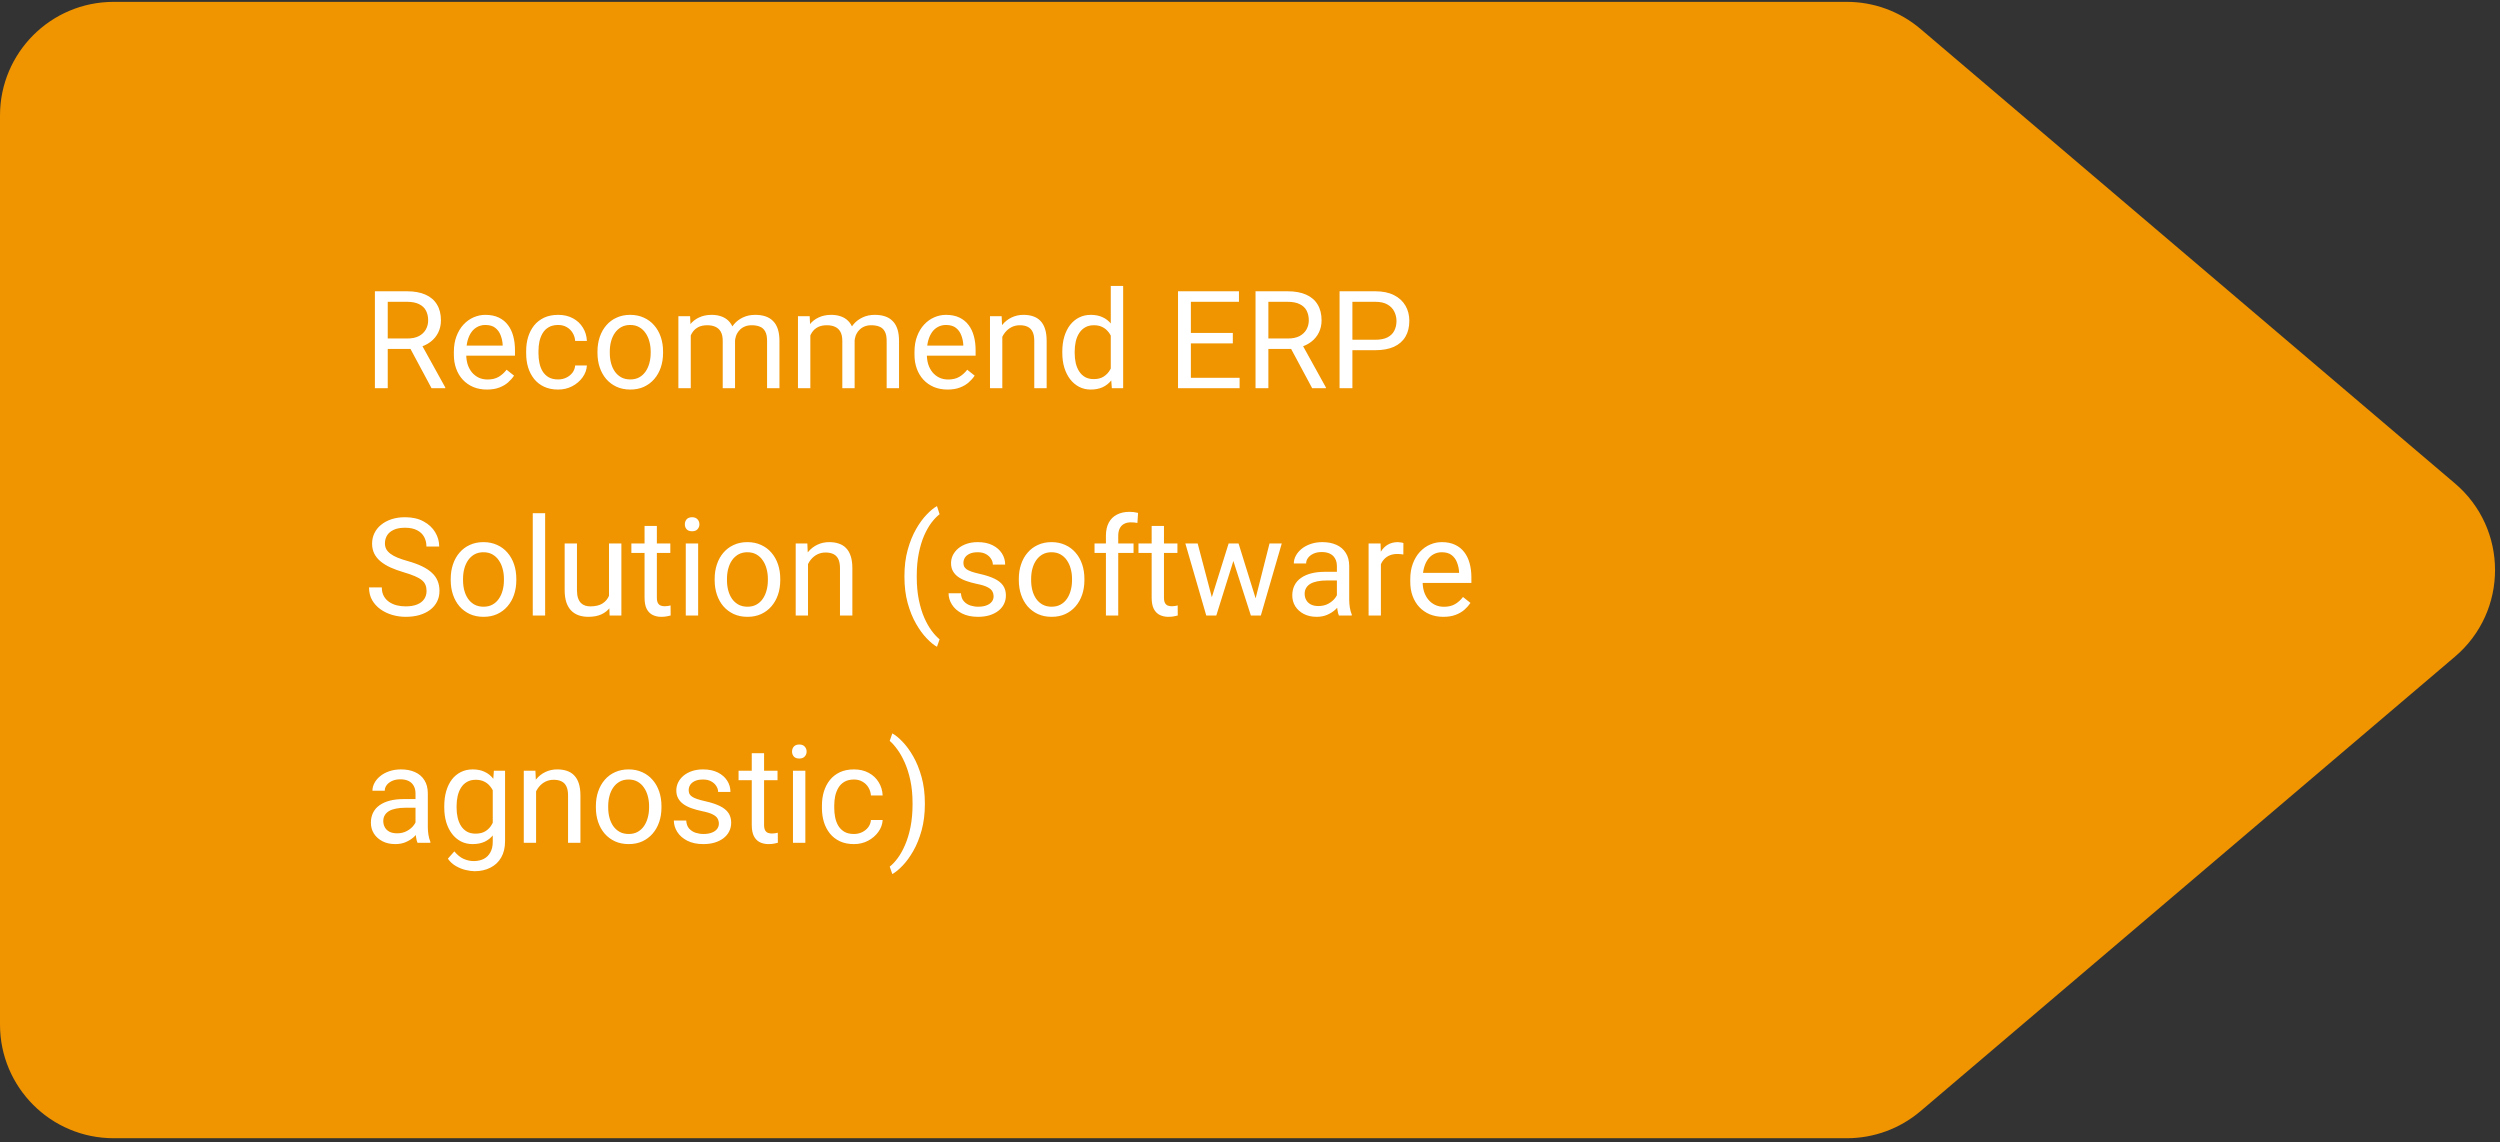 <svg width="440" height="201" viewBox="0 0 440 201" fill="none" xmlns="http://www.w3.org/2000/svg">
<rect x="0" y="0" width="440" height="201" fill="#333333" stroke="none"/>
<path d="M0 20.328C0 9.282 8.954 0.328 20 0.328H325.056C329.803 0.328 334.396 2.016 338.012 5.092L432.084 85.092C441.476 93.078 441.476 107.577 432.084 115.563L338.012 195.563C334.396 198.639 329.803 200.328 325.056 200.328H20C8.954 200.328 0 191.373 0 180.328V20.328Z" fill="#F09400"/>
<path d="M65.981 51.265H71.629C72.91 51.265 73.992 51.46 74.875 51.851C75.766 52.242 76.441 52.82 76.902 53.585C77.371 54.343 77.606 55.277 77.606 56.386C77.606 57.167 77.445 57.882 77.125 58.531C76.812 59.171 76.359 59.718 75.766 60.171C75.18 60.617 74.477 60.949 73.656 61.167L73.023 61.414H67.715L67.691 59.574H71.699C72.512 59.574 73.188 59.433 73.727 59.152C74.266 58.863 74.672 58.476 74.945 57.992C75.219 57.507 75.356 56.972 75.356 56.386C75.356 55.73 75.227 55.156 74.969 54.664C74.711 54.171 74.305 53.792 73.75 53.527C73.203 53.253 72.496 53.117 71.629 53.117H68.242V68.328H65.981V51.265ZM75.953 68.328L71.805 60.593L74.16 60.581L78.367 68.187V68.328H75.953ZM85.703 68.562C84.82 68.562 84.019 68.414 83.301 68.117C82.59 67.812 81.977 67.386 81.461 66.839C80.953 66.293 80.562 65.644 80.289 64.894C80.016 64.144 79.879 63.324 79.879 62.433V61.941C79.879 60.91 80.031 59.992 80.336 59.187C80.641 58.374 81.055 57.687 81.578 57.124C82.102 56.562 82.695 56.136 83.359 55.847C84.023 55.558 84.711 55.414 85.422 55.414C86.328 55.414 87.109 55.57 87.766 55.882C88.43 56.195 88.973 56.632 89.394 57.195C89.816 57.749 90.129 58.406 90.332 59.164C90.535 59.914 90.637 60.734 90.637 61.624V62.597H81.168V60.828H88.469V60.664C88.438 60.101 88.32 59.554 88.117 59.023C87.922 58.492 87.609 58.054 87.18 57.71C86.75 57.367 86.164 57.195 85.422 57.195C84.93 57.195 84.477 57.3 84.062 57.511C83.648 57.714 83.293 58.019 82.996 58.425C82.699 58.831 82.469 59.328 82.305 59.914C82.141 60.499 82.059 61.175 82.059 61.941V62.433C82.059 63.035 82.141 63.601 82.305 64.132C82.477 64.656 82.723 65.117 83.043 65.515C83.371 65.914 83.766 66.226 84.227 66.453C84.695 66.679 85.227 66.793 85.82 66.793C86.586 66.793 87.234 66.636 87.766 66.324C88.297 66.011 88.762 65.593 89.16 65.07L90.473 66.113C90.199 66.527 89.852 66.921 89.43 67.296C89.008 67.671 88.488 67.976 87.871 68.21C87.262 68.445 86.539 68.562 85.703 68.562ZM98.242 66.781C98.758 66.781 99.234 66.675 99.672 66.464C100.109 66.253 100.469 65.964 100.75 65.597C101.031 65.222 101.191 64.796 101.23 64.32H103.293C103.254 65.07 103 65.769 102.531 66.418C102.07 67.058 101.465 67.578 100.715 67.976C99.965 68.367 99.141 68.562 98.242 68.562C97.289 68.562 96.457 68.394 95.746 68.058C95.043 67.722 94.457 67.261 93.988 66.675C93.527 66.089 93.18 65.418 92.945 64.66C92.719 63.894 92.606 63.085 92.606 62.234V61.742C92.606 60.89 92.719 60.085 92.945 59.328C93.18 58.562 93.527 57.886 93.988 57.3C94.457 56.714 95.043 56.253 95.746 55.917C96.457 55.581 97.289 55.414 98.242 55.414C99.234 55.414 100.102 55.617 100.844 56.023C101.586 56.421 102.168 56.968 102.59 57.664C103.02 58.351 103.254 59.132 103.293 60.007H101.23C101.191 59.484 101.043 59.011 100.785 58.589C100.535 58.167 100.191 57.831 99.754 57.581C99.324 57.324 98.82 57.195 98.242 57.195C97.578 57.195 97.019 57.328 96.566 57.593C96.121 57.851 95.766 58.203 95.5 58.648C95.242 59.085 95.055 59.574 94.938 60.113C94.828 60.644 94.773 61.187 94.773 61.742V62.234C94.773 62.789 94.828 63.335 94.938 63.874C95.047 64.414 95.231 64.902 95.488 65.339C95.754 65.777 96.109 66.128 96.555 66.394C97.008 66.652 97.57 66.781 98.242 66.781ZM105.156 62.128V61.859C105.156 60.945 105.289 60.097 105.555 59.316C105.82 58.527 106.203 57.843 106.703 57.265C107.203 56.679 107.809 56.226 108.52 55.906C109.23 55.578 110.027 55.414 110.91 55.414C111.801 55.414 112.602 55.578 113.312 55.906C114.031 56.226 114.641 56.679 115.141 57.265C115.648 57.843 116.035 58.527 116.301 59.316C116.566 60.097 116.699 60.945 116.699 61.859V62.128C116.699 63.042 116.566 63.89 116.301 64.671C116.035 65.453 115.648 66.136 115.141 66.722C114.641 67.3 114.035 67.753 113.324 68.082C112.621 68.402 111.824 68.562 110.934 68.562C110.043 68.562 109.242 68.402 108.531 68.082C107.82 67.753 107.211 67.3 106.703 66.722C106.203 66.136 105.82 65.453 105.555 64.671C105.289 63.89 105.156 63.042 105.156 62.128ZM107.324 61.859V62.128C107.324 62.761 107.398 63.359 107.547 63.921C107.695 64.476 107.918 64.968 108.215 65.398C108.52 65.828 108.898 66.168 109.352 66.418C109.805 66.66 110.332 66.781 110.934 66.781C111.527 66.781 112.047 66.66 112.492 66.418C112.945 66.168 113.32 65.828 113.617 65.398C113.914 64.968 114.137 64.476 114.285 63.921C114.441 63.359 114.52 62.761 114.52 62.128V61.859C114.52 61.234 114.441 60.644 114.285 60.089C114.137 59.527 113.91 59.031 113.605 58.601C113.309 58.164 112.934 57.82 112.48 57.57C112.035 57.32 111.512 57.195 110.91 57.195C110.316 57.195 109.793 57.32 109.34 57.57C108.895 57.82 108.52 58.164 108.215 58.601C107.918 59.031 107.695 59.527 107.547 60.089C107.398 60.644 107.324 61.234 107.324 61.859ZM121.574 58.167V68.328H119.395V55.648H121.457L121.574 58.167ZM121.129 61.507L120.121 61.472C120.129 60.605 120.242 59.804 120.461 59.07C120.68 58.328 121.004 57.683 121.434 57.136C121.863 56.589 122.398 56.167 123.039 55.871C123.68 55.566 124.422 55.414 125.266 55.414C125.859 55.414 126.406 55.499 126.906 55.671C127.406 55.835 127.84 56.097 128.207 56.456C128.574 56.816 128.859 57.277 129.062 57.839C129.266 58.402 129.367 59.081 129.367 59.878V68.328H127.199V59.984C127.199 59.32 127.086 58.789 126.859 58.39C126.641 57.992 126.328 57.703 125.922 57.523C125.516 57.335 125.039 57.242 124.492 57.242C123.852 57.242 123.316 57.355 122.887 57.581C122.457 57.808 122.113 58.121 121.855 58.519C121.598 58.917 121.41 59.374 121.293 59.89C121.184 60.398 121.129 60.937 121.129 61.507ZM129.344 60.312L127.891 60.757C127.898 60.062 128.012 59.394 128.23 58.753C128.457 58.113 128.781 57.542 129.203 57.042C129.633 56.542 130.16 56.148 130.785 55.859C131.41 55.562 132.125 55.414 132.93 55.414C133.609 55.414 134.211 55.503 134.734 55.683C135.266 55.863 135.711 56.14 136.07 56.515C136.438 56.882 136.715 57.355 136.902 57.933C137.09 58.511 137.184 59.199 137.184 59.996V68.328H135.004V59.972C135.004 59.261 134.891 58.71 134.664 58.32C134.445 57.921 134.133 57.644 133.727 57.488C133.328 57.324 132.852 57.242 132.297 57.242C131.82 57.242 131.398 57.324 131.031 57.488C130.664 57.652 130.355 57.878 130.105 58.167C129.855 58.449 129.664 58.773 129.531 59.14C129.406 59.507 129.344 59.898 129.344 60.312ZM142.621 58.167V68.328H140.441V55.648H142.504L142.621 58.167ZM142.176 61.507L141.168 61.472C141.176 60.605 141.289 59.804 141.508 59.07C141.727 58.328 142.051 57.683 142.48 57.136C142.91 56.589 143.445 56.167 144.086 55.871C144.727 55.566 145.469 55.414 146.312 55.414C146.906 55.414 147.453 55.499 147.953 55.671C148.453 55.835 148.887 56.097 149.254 56.456C149.621 56.816 149.906 57.277 150.109 57.839C150.312 58.402 150.414 59.081 150.414 59.878V68.328H148.246V59.984C148.246 59.32 148.133 58.789 147.906 58.39C147.688 57.992 147.375 57.703 146.969 57.523C146.562 57.335 146.086 57.242 145.539 57.242C144.898 57.242 144.363 57.355 143.934 57.581C143.504 57.808 143.16 58.121 142.902 58.519C142.645 58.917 142.457 59.374 142.34 59.89C142.23 60.398 142.176 60.937 142.176 61.507ZM150.391 60.312L148.938 60.757C148.945 60.062 149.059 59.394 149.277 58.753C149.504 58.113 149.828 57.542 150.25 57.042C150.68 56.542 151.207 56.148 151.832 55.859C152.457 55.562 153.172 55.414 153.977 55.414C154.656 55.414 155.258 55.503 155.781 55.683C156.312 55.863 156.758 56.14 157.117 56.515C157.484 56.882 157.762 57.355 157.949 57.933C158.137 58.511 158.23 59.199 158.23 59.996V68.328H156.051V59.972C156.051 59.261 155.938 58.71 155.711 58.32C155.492 57.921 155.18 57.644 154.773 57.488C154.375 57.324 153.898 57.242 153.344 57.242C152.867 57.242 152.445 57.324 152.078 57.488C151.711 57.652 151.402 57.878 151.152 58.167C150.902 58.449 150.711 58.773 150.578 59.14C150.453 59.507 150.391 59.898 150.391 60.312ZM166.773 68.562C165.891 68.562 165.09 68.414 164.371 68.117C163.66 67.812 163.047 67.386 162.531 66.839C162.023 66.293 161.633 65.644 161.359 64.894C161.086 64.144 160.949 63.324 160.949 62.433V61.941C160.949 60.91 161.102 59.992 161.406 59.187C161.711 58.374 162.125 57.687 162.648 57.124C163.172 56.562 163.766 56.136 164.43 55.847C165.094 55.558 165.781 55.414 166.492 55.414C167.398 55.414 168.18 55.57 168.836 55.882C169.5 56.195 170.043 56.632 170.465 57.195C170.887 57.749 171.199 58.406 171.402 59.164C171.605 59.914 171.707 60.734 171.707 61.624V62.597H162.238V60.828H169.539V60.664C169.508 60.101 169.391 59.554 169.188 59.023C168.992 58.492 168.68 58.054 168.25 57.71C167.82 57.367 167.234 57.195 166.492 57.195C166 57.195 165.547 57.3 165.133 57.511C164.719 57.714 164.363 58.019 164.066 58.425C163.77 58.831 163.539 59.328 163.375 59.914C163.211 60.499 163.129 61.175 163.129 61.941V62.433C163.129 63.035 163.211 63.601 163.375 64.132C163.547 64.656 163.793 65.117 164.113 65.515C164.441 65.914 164.836 66.226 165.297 66.453C165.766 66.679 166.297 66.793 166.891 66.793C167.656 66.793 168.305 66.636 168.836 66.324C169.367 66.011 169.832 65.593 170.23 65.07L171.543 66.113C171.27 66.527 170.922 66.921 170.5 67.296C170.078 67.671 169.559 67.976 168.941 68.21C168.332 68.445 167.609 68.562 166.773 68.562ZM176.406 58.355V68.328H174.238V55.648H176.289L176.406 58.355ZM175.891 61.507L174.988 61.472C174.996 60.605 175.125 59.804 175.375 59.07C175.625 58.328 175.977 57.683 176.43 57.136C176.883 56.589 177.422 56.167 178.047 55.871C178.68 55.566 179.379 55.414 180.145 55.414C180.77 55.414 181.332 55.499 181.832 55.671C182.332 55.835 182.758 56.101 183.109 56.468C183.469 56.835 183.742 57.312 183.93 57.898C184.117 58.476 184.211 59.183 184.211 60.019V68.328H182.031V59.996C182.031 59.331 181.934 58.8 181.738 58.402C181.543 57.996 181.258 57.703 180.883 57.523C180.508 57.335 180.047 57.242 179.5 57.242C178.961 57.242 178.469 57.355 178.023 57.581C177.586 57.808 177.207 58.121 176.887 58.519C176.574 58.917 176.328 59.374 176.148 59.89C175.977 60.398 175.891 60.937 175.891 61.507ZM195.496 65.867V50.328H197.676V68.328H195.684L195.496 65.867ZM186.965 62.128V61.882C186.965 60.914 187.082 60.035 187.316 59.246C187.559 58.449 187.898 57.765 188.336 57.195C188.781 56.624 189.309 56.187 189.918 55.882C190.535 55.57 191.223 55.414 191.98 55.414C192.777 55.414 193.473 55.554 194.066 55.835C194.668 56.109 195.176 56.511 195.59 57.042C196.012 57.566 196.344 58.199 196.586 58.941C196.828 59.683 196.996 60.523 197.09 61.46V62.539C197.004 63.468 196.836 64.304 196.586 65.046C196.344 65.789 196.012 66.421 195.59 66.945C195.176 67.468 194.668 67.871 194.066 68.152C193.465 68.425 192.762 68.562 191.957 68.562C191.215 68.562 190.535 68.402 189.918 68.082C189.309 67.761 188.781 67.312 188.336 66.734C187.898 66.156 187.559 65.476 187.316 64.695C187.082 63.906 186.965 63.05 186.965 62.128ZM189.145 61.882V62.128C189.145 62.761 189.207 63.355 189.332 63.91C189.465 64.464 189.668 64.953 189.941 65.374C190.215 65.796 190.562 66.128 190.984 66.371C191.406 66.605 191.91 66.722 192.496 66.722C193.215 66.722 193.805 66.57 194.266 66.265C194.734 65.96 195.109 65.558 195.391 65.058C195.672 64.558 195.891 64.015 196.047 63.429V60.605C195.953 60.175 195.816 59.761 195.637 59.363C195.465 58.956 195.238 58.597 194.957 58.285C194.684 57.964 194.344 57.71 193.938 57.523C193.539 57.335 193.066 57.242 192.52 57.242C191.926 57.242 191.414 57.367 190.984 57.617C190.562 57.859 190.215 58.195 189.941 58.624C189.668 59.046 189.465 59.539 189.332 60.101C189.207 60.656 189.145 61.249 189.145 61.882ZM218.172 66.488V68.328H209.137V66.488H218.172ZM209.594 51.265V68.328H207.332V51.265H209.594ZM216.977 58.601V60.441H209.137V58.601H216.977ZM218.055 51.265V53.117H209.137V51.265H218.055ZM220.973 51.265H226.621C227.902 51.265 228.984 51.46 229.867 51.851C230.758 52.242 231.434 52.82 231.895 53.585C232.363 54.343 232.598 55.277 232.598 56.386C232.598 57.167 232.438 57.882 232.117 58.531C231.805 59.171 231.352 59.718 230.758 60.171C230.172 60.617 229.469 60.949 228.648 61.167L228.016 61.414H222.707L222.684 59.574H226.691C227.504 59.574 228.18 59.433 228.719 59.152C229.258 58.863 229.664 58.476 229.938 57.992C230.211 57.507 230.348 56.972 230.348 56.386C230.348 55.73 230.219 55.156 229.961 54.664C229.703 54.171 229.297 53.792 228.742 53.527C228.195 53.253 227.488 53.117 226.621 53.117H223.234V68.328H220.973V51.265ZM230.945 68.328L226.797 60.593L229.152 60.581L233.359 68.187V68.328H230.945ZM242.055 61.636H237.496V59.796H242.055C242.938 59.796 243.652 59.656 244.199 59.374C244.746 59.093 245.145 58.703 245.395 58.203C245.652 57.703 245.781 57.132 245.781 56.492C245.781 55.906 245.652 55.355 245.395 54.839C245.145 54.324 244.746 53.91 244.199 53.597C243.652 53.277 242.938 53.117 242.055 53.117H238.023V68.328H235.762V51.265H242.055C243.344 51.265 244.434 51.488 245.324 51.933C246.215 52.378 246.891 52.996 247.352 53.785C247.812 54.566 248.043 55.46 248.043 56.468C248.043 57.562 247.812 58.496 247.352 59.269C246.891 60.042 246.215 60.632 245.324 61.039C244.434 61.437 243.344 61.636 242.055 61.636ZM75.074 104.015C75.074 103.617 75.012 103.265 74.887 102.96C74.769 102.648 74.559 102.367 74.254 102.117C73.957 101.867 73.543 101.628 73.012 101.402C72.488 101.175 71.824 100.945 71.019 100.71C70.176 100.46 69.414 100.183 68.734 99.878C68.055 99.566 67.473 99.21 66.988 98.812C66.504 98.414 66.133 97.957 65.875 97.441C65.617 96.925 65.488 96.335 65.488 95.671C65.488 95.007 65.625 94.394 65.898 93.832C66.172 93.269 66.562 92.781 67.07 92.367C67.586 91.945 68.199 91.617 68.91 91.382C69.621 91.148 70.414 91.031 71.289 91.031C72.57 91.031 73.656 91.277 74.547 91.769C75.445 92.253 76.129 92.89 76.598 93.679C77.066 94.46 77.301 95.296 77.301 96.187H75.051C75.051 95.546 74.914 94.98 74.641 94.488C74.367 93.988 73.953 93.597 73.398 93.316C72.844 93.027 72.141 92.882 71.289 92.882C70.484 92.882 69.82 93.003 69.297 93.246C68.773 93.488 68.383 93.816 68.125 94.23C67.875 94.644 67.75 95.117 67.75 95.648C67.75 96.007 67.824 96.335 67.973 96.632C68.129 96.921 68.367 97.191 68.688 97.441C69.016 97.691 69.43 97.921 69.93 98.132C70.438 98.343 71.043 98.546 71.746 98.742C72.715 99.015 73.551 99.32 74.254 99.656C74.957 99.992 75.535 100.371 75.988 100.792C76.449 101.207 76.789 101.679 77.008 102.21C77.234 102.734 77.348 103.328 77.348 103.992C77.348 104.687 77.207 105.316 76.926 105.878C76.644 106.441 76.242 106.921 75.719 107.32C75.195 107.718 74.566 108.027 73.832 108.246C73.106 108.457 72.293 108.562 71.394 108.562C70.606 108.562 69.828 108.453 69.062 108.234C68.305 108.015 67.613 107.687 66.988 107.25C66.371 106.812 65.875 106.273 65.5 105.632C65.133 104.984 64.949 104.234 64.949 103.382H67.199C67.199 103.968 67.312 104.472 67.539 104.894C67.766 105.308 68.074 105.652 68.465 105.925C68.863 106.199 69.312 106.402 69.812 106.535C70.32 106.66 70.848 106.722 71.394 106.722C72.184 106.722 72.852 106.613 73.398 106.394C73.945 106.175 74.359 105.863 74.641 105.457C74.93 105.05 75.074 104.57 75.074 104.015ZM79.328 102.128V101.859C79.328 100.945 79.461 100.097 79.727 99.316C79.992 98.527 80.375 97.843 80.875 97.265C81.375 96.679 81.981 96.226 82.691 95.906C83.402 95.578 84.199 95.414 85.082 95.414C85.973 95.414 86.773 95.578 87.484 95.906C88.203 96.226 88.812 96.679 89.312 97.265C89.82 97.843 90.207 98.527 90.473 99.316C90.738 100.097 90.871 100.945 90.871 101.859V102.128C90.871 103.042 90.738 103.89 90.473 104.671C90.207 105.453 89.82 106.136 89.312 106.722C88.812 107.3 88.207 107.753 87.496 108.082C86.793 108.402 85.996 108.562 85.106 108.562C84.215 108.562 83.414 108.402 82.703 108.082C81.992 107.753 81.383 107.3 80.875 106.722C80.375 106.136 79.992 105.453 79.727 104.671C79.461 103.89 79.328 103.042 79.328 102.128ZM81.496 101.859V102.128C81.496 102.761 81.57 103.359 81.719 103.921C81.867 104.476 82.09 104.968 82.387 105.398C82.691 105.828 83.07 106.167 83.523 106.417C83.977 106.66 84.504 106.781 85.106 106.781C85.699 106.781 86.219 106.66 86.664 106.417C87.117 106.167 87.492 105.828 87.789 105.398C88.086 104.968 88.309 104.476 88.457 103.921C88.613 103.359 88.691 102.761 88.691 102.128V101.859C88.691 101.234 88.613 100.644 88.457 100.089C88.309 99.527 88.082 99.031 87.777 98.601C87.481 98.164 87.106 97.82 86.652 97.57C86.207 97.32 85.684 97.195 85.082 97.195C84.488 97.195 83.965 97.32 83.512 97.57C83.066 97.82 82.691 98.164 82.387 98.601C82.09 99.031 81.867 99.527 81.719 100.089C81.57 100.644 81.496 101.234 81.496 101.859ZM95.945 90.328V108.328H93.766V90.328H95.945ZM107.184 105.398V95.648H109.363V108.328H107.289L107.184 105.398ZM107.594 102.726L108.496 102.703C108.496 103.546 108.406 104.328 108.227 105.046C108.055 105.757 107.773 106.375 107.383 106.898C106.992 107.421 106.48 107.832 105.848 108.128C105.215 108.417 104.445 108.562 103.539 108.562C102.922 108.562 102.355 108.472 101.84 108.292C101.332 108.113 100.895 107.835 100.527 107.46C100.16 107.085 99.875 106.597 99.672 105.996C99.477 105.394 99.379 104.671 99.379 103.828V95.648H101.547V103.851C101.547 104.421 101.609 104.894 101.734 105.269C101.867 105.636 102.043 105.929 102.262 106.148C102.488 106.359 102.738 106.507 103.012 106.593C103.293 106.679 103.582 106.722 103.879 106.722C104.801 106.722 105.531 106.546 106.07 106.195C106.609 105.835 106.996 105.355 107.23 104.753C107.473 104.144 107.594 103.468 107.594 102.726ZM117.977 95.648V97.312H111.121V95.648H117.977ZM113.441 92.566H115.609V105.187C115.609 105.617 115.676 105.941 115.809 106.16C115.941 106.378 116.113 106.523 116.324 106.593C116.535 106.664 116.762 106.699 117.004 106.699C117.184 106.699 117.371 106.683 117.566 106.652C117.77 106.613 117.922 106.582 118.023 106.558L118.035 108.328C117.863 108.382 117.637 108.433 117.355 108.48C117.082 108.535 116.75 108.562 116.359 108.562C115.828 108.562 115.34 108.457 114.895 108.246C114.449 108.035 114.094 107.683 113.828 107.191C113.57 106.691 113.441 106.019 113.441 105.175V92.566ZM122.875 95.648V108.328H120.695V95.648H122.875ZM120.531 92.285C120.531 91.933 120.637 91.636 120.848 91.394C121.066 91.152 121.387 91.031 121.809 91.031C122.223 91.031 122.539 91.152 122.758 91.394C122.984 91.636 123.098 91.933 123.098 92.285C123.098 92.621 122.984 92.91 122.758 93.152C122.539 93.386 122.223 93.503 121.809 93.503C121.387 93.503 121.066 93.386 120.848 93.152C120.637 92.91 120.531 92.621 120.531 92.285ZM125.781 102.128V101.859C125.781 100.945 125.914 100.097 126.18 99.316C126.445 98.527 126.828 97.843 127.328 97.265C127.828 96.679 128.434 96.226 129.145 95.906C129.855 95.578 130.652 95.414 131.535 95.414C132.426 95.414 133.227 95.578 133.938 95.906C134.656 96.226 135.266 96.679 135.766 97.265C136.273 97.843 136.66 98.527 136.926 99.316C137.191 100.097 137.324 100.945 137.324 101.859V102.128C137.324 103.042 137.191 103.89 136.926 104.671C136.66 105.453 136.273 106.136 135.766 106.722C135.266 107.3 134.66 107.753 133.949 108.082C133.246 108.402 132.449 108.562 131.559 108.562C130.668 108.562 129.867 108.402 129.156 108.082C128.445 107.753 127.836 107.3 127.328 106.722C126.828 106.136 126.445 105.453 126.18 104.671C125.914 103.89 125.781 103.042 125.781 102.128ZM127.949 101.859V102.128C127.949 102.761 128.023 103.359 128.172 103.921C128.32 104.476 128.543 104.968 128.84 105.398C129.145 105.828 129.523 106.167 129.977 106.417C130.43 106.66 130.957 106.781 131.559 106.781C132.152 106.781 132.672 106.66 133.117 106.417C133.57 106.167 133.945 105.828 134.242 105.398C134.539 104.968 134.762 104.476 134.91 103.921C135.066 103.359 135.145 102.761 135.145 102.128V101.859C135.145 101.234 135.066 100.644 134.91 100.089C134.762 99.527 134.535 99.031 134.23 98.601C133.934 98.164 133.559 97.82 133.105 97.57C132.66 97.32 132.137 97.195 131.535 97.195C130.941 97.195 130.418 97.32 129.965 97.57C129.52 97.82 129.145 98.164 128.84 98.601C128.543 99.031 128.32 99.527 128.172 100.089C128.023 100.644 127.949 101.234 127.949 101.859ZM142.211 98.355V108.328H140.043V95.648H142.094L142.211 98.355ZM141.695 101.507L140.793 101.472C140.801 100.605 140.93 99.804 141.18 99.07C141.43 98.328 141.781 97.683 142.234 97.136C142.688 96.589 143.227 96.168 143.852 95.871C144.484 95.566 145.184 95.414 145.949 95.414C146.574 95.414 147.137 95.499 147.637 95.671C148.137 95.835 148.562 96.101 148.914 96.468C149.273 96.835 149.547 97.312 149.734 97.898C149.922 98.476 150.016 99.183 150.016 100.019V108.328H147.836V99.996C147.836 99.332 147.738 98.8 147.543 98.402C147.348 97.996 147.062 97.703 146.688 97.523C146.312 97.335 145.852 97.242 145.305 97.242C144.766 97.242 144.273 97.355 143.828 97.582C143.391 97.808 143.012 98.121 142.691 98.519C142.379 98.918 142.133 99.374 141.953 99.89C141.781 100.398 141.695 100.937 141.695 101.507ZM159.18 101.507V101.39C159.18 99.687 159.371 98.148 159.754 96.773C160.137 95.39 160.625 94.179 161.219 93.14C161.812 92.101 162.438 91.242 163.094 90.562C163.75 89.874 164.355 89.378 164.91 89.074L165.367 90.503C164.906 90.855 164.438 91.339 163.961 91.957C163.492 92.574 163.059 93.332 162.66 94.23C162.27 95.128 161.953 96.171 161.711 97.359C161.469 98.546 161.348 99.882 161.348 101.367V101.531C161.348 103.015 161.469 104.355 161.711 105.55C161.953 106.738 162.27 107.785 162.66 108.691C163.059 109.597 163.492 110.367 163.961 111C164.438 111.64 164.906 112.148 165.367 112.523L164.91 113.835C164.355 113.531 163.75 113.035 163.094 112.347C162.438 111.667 161.812 110.808 161.219 109.769C160.625 108.738 160.137 107.531 159.754 106.148C159.371 104.765 159.18 103.218 159.18 101.507ZM174.871 104.964C174.871 104.652 174.801 104.363 174.66 104.097C174.527 103.824 174.25 103.578 173.828 103.359C173.414 103.132 172.789 102.937 171.953 102.773C171.25 102.625 170.613 102.449 170.043 102.246C169.48 102.042 169 101.796 168.602 101.507C168.211 101.218 167.91 100.878 167.699 100.488C167.488 100.097 167.383 99.64 167.383 99.117C167.383 98.617 167.492 98.144 167.711 97.699C167.938 97.253 168.254 96.859 168.66 96.515C169.074 96.171 169.57 95.902 170.148 95.707C170.727 95.511 171.371 95.414 172.082 95.414C173.098 95.414 173.965 95.593 174.684 95.953C175.402 96.312 175.953 96.793 176.336 97.394C176.719 97.988 176.91 98.648 176.91 99.374H174.742C174.742 99.023 174.637 98.683 174.426 98.355C174.223 98.019 173.922 97.742 173.523 97.523C173.133 97.304 172.652 97.195 172.082 97.195C171.48 97.195 170.992 97.289 170.617 97.476C170.25 97.656 169.98 97.886 169.809 98.168C169.645 98.449 169.562 98.746 169.562 99.058C169.562 99.293 169.602 99.503 169.68 99.691C169.766 99.871 169.914 100.039 170.125 100.195C170.336 100.343 170.633 100.484 171.016 100.617C171.398 100.75 171.887 100.882 172.48 101.015C173.52 101.25 174.375 101.531 175.047 101.859C175.719 102.187 176.219 102.589 176.547 103.066C176.875 103.542 177.039 104.121 177.039 104.8C177.039 105.355 176.922 105.863 176.688 106.324C176.461 106.785 176.129 107.183 175.691 107.519C175.262 107.847 174.746 108.105 174.145 108.292C173.551 108.472 172.883 108.562 172.141 108.562C171.023 108.562 170.078 108.363 169.305 107.964C168.531 107.566 167.945 107.05 167.547 106.417C167.148 105.785 166.949 105.117 166.949 104.414H169.129C169.16 105.007 169.332 105.48 169.645 105.832C169.957 106.175 170.34 106.421 170.793 106.57C171.246 106.71 171.695 106.781 172.141 106.781C172.734 106.781 173.23 106.703 173.629 106.546C174.035 106.39 174.344 106.175 174.555 105.902C174.766 105.628 174.871 105.316 174.871 104.964ZM179.312 102.128V101.859C179.312 100.945 179.445 100.097 179.711 99.316C179.977 98.527 180.359 97.843 180.859 97.265C181.359 96.679 181.965 96.226 182.676 95.906C183.387 95.578 184.184 95.414 185.066 95.414C185.957 95.414 186.758 95.578 187.469 95.906C188.188 96.226 188.797 96.679 189.297 97.265C189.805 97.843 190.191 98.527 190.457 99.316C190.723 100.097 190.855 100.945 190.855 101.859V102.128C190.855 103.042 190.723 103.89 190.457 104.671C190.191 105.453 189.805 106.136 189.297 106.722C188.797 107.3 188.191 107.753 187.48 108.082C186.777 108.402 185.98 108.562 185.09 108.562C184.199 108.562 183.398 108.402 182.688 108.082C181.977 107.753 181.367 107.3 180.859 106.722C180.359 106.136 179.977 105.453 179.711 104.671C179.445 103.89 179.312 103.042 179.312 102.128ZM181.48 101.859V102.128C181.48 102.761 181.555 103.359 181.703 103.921C181.852 104.476 182.074 104.968 182.371 105.398C182.676 105.828 183.055 106.167 183.508 106.417C183.961 106.66 184.488 106.781 185.09 106.781C185.684 106.781 186.203 106.66 186.648 106.417C187.102 106.167 187.477 105.828 187.773 105.398C188.07 104.968 188.293 104.476 188.441 103.921C188.598 103.359 188.676 102.761 188.676 102.128V101.859C188.676 101.234 188.598 100.644 188.441 100.089C188.293 99.527 188.066 99.031 187.762 98.601C187.465 98.164 187.09 97.82 186.637 97.57C186.191 97.32 185.668 97.195 185.066 97.195C184.473 97.195 183.949 97.32 183.496 97.57C183.051 97.82 182.676 98.164 182.371 98.601C182.074 99.031 181.852 99.527 181.703 100.089C181.555 100.644 181.48 101.234 181.48 101.859ZM196.809 108.328H194.641V94.312C194.641 93.398 194.805 92.628 195.133 92.003C195.469 91.371 195.949 90.894 196.574 90.574C197.199 90.246 197.941 90.082 198.801 90.082C199.051 90.082 199.301 90.097 199.551 90.128C199.809 90.16 200.059 90.207 200.301 90.269L200.184 92.039C200.02 91.999 199.832 91.972 199.621 91.957C199.418 91.941 199.215 91.933 199.012 91.933C198.551 91.933 198.152 92.027 197.816 92.214C197.488 92.394 197.238 92.66 197.066 93.011C196.895 93.363 196.809 93.796 196.809 94.312V108.328ZM199.504 95.648V97.312H192.637V95.648H199.504ZM207.227 95.648V97.312H200.371V95.648H207.227ZM202.691 92.566H204.859V105.187C204.859 105.617 204.926 105.941 205.059 106.16C205.191 106.378 205.363 106.523 205.574 106.593C205.785 106.664 206.012 106.699 206.254 106.699C206.434 106.699 206.621 106.683 206.816 106.652C207.02 106.613 207.172 106.582 207.273 106.558L207.285 108.328C207.113 108.382 206.887 108.433 206.605 108.48C206.332 108.535 206 108.562 205.609 108.562C205.078 108.562 204.59 108.457 204.145 108.246C203.699 108.035 203.344 107.683 203.078 107.191C202.82 106.691 202.691 106.019 202.691 105.175V92.566ZM212.98 106.078L216.238 95.648H217.668L217.387 97.722L214.07 108.328H212.676L212.98 106.078ZM210.789 95.648L213.566 106.195L213.766 108.328H212.301L208.621 95.648H210.789ZM220.785 106.113L223.434 95.648H225.59L221.91 108.328H220.457L220.785 106.113ZM217.984 95.648L221.172 105.902L221.535 108.328H220.152L216.742 97.699L216.461 95.648H217.984ZM235.293 106.16V99.632C235.293 99.132 235.191 98.699 234.988 98.332C234.793 97.957 234.496 97.668 234.098 97.464C233.699 97.261 233.207 97.16 232.621 97.16C232.074 97.16 231.594 97.253 231.18 97.441C230.773 97.628 230.453 97.874 230.219 98.179C229.992 98.484 229.879 98.812 229.879 99.164H227.711C227.711 98.71 227.828 98.261 228.062 97.816C228.297 97.371 228.633 96.968 229.07 96.609C229.516 96.242 230.047 95.953 230.664 95.742C231.289 95.523 231.984 95.414 232.75 95.414C233.672 95.414 234.484 95.57 235.188 95.882C235.898 96.195 236.453 96.668 236.852 97.3C237.258 97.925 237.461 98.71 237.461 99.656V105.562C237.461 105.984 237.496 106.433 237.566 106.91C237.645 107.386 237.758 107.796 237.906 108.14V108.328H235.645C235.535 108.078 235.449 107.746 235.387 107.332C235.324 106.91 235.293 106.519 235.293 106.16ZM235.668 100.64L235.691 102.164H233.5C232.883 102.164 232.332 102.214 231.848 102.316C231.363 102.41 230.957 102.554 230.629 102.75C230.301 102.945 230.051 103.191 229.879 103.488C229.707 103.777 229.621 104.117 229.621 104.507C229.621 104.906 229.711 105.269 229.891 105.597C230.07 105.925 230.34 106.187 230.699 106.382C231.066 106.57 231.516 106.664 232.047 106.664C232.711 106.664 233.297 106.523 233.805 106.242C234.312 105.96 234.715 105.617 235.012 105.21C235.316 104.804 235.48 104.41 235.504 104.027L236.43 105.07C236.375 105.398 236.227 105.761 235.984 106.16C235.742 106.558 235.418 106.941 235.012 107.308C234.613 107.667 234.137 107.968 233.582 108.21C233.035 108.445 232.418 108.562 231.73 108.562C230.871 108.562 230.117 108.394 229.469 108.058C228.828 107.722 228.328 107.273 227.969 106.71C227.617 106.14 227.441 105.503 227.441 104.8C227.441 104.121 227.574 103.523 227.84 103.007C228.105 102.484 228.488 102.05 228.988 101.707C229.488 101.355 230.09 101.089 230.793 100.91C231.496 100.73 232.281 100.64 233.148 100.64H235.668ZM243.039 97.64V108.328H240.871V95.648H242.98L243.039 97.64ZM247 95.578L246.988 97.593C246.809 97.554 246.637 97.531 246.473 97.523C246.316 97.507 246.137 97.499 245.934 97.499C245.434 97.499 244.992 97.578 244.609 97.734C244.227 97.89 243.902 98.109 243.637 98.39C243.371 98.671 243.16 99.007 243.004 99.398C242.855 99.781 242.758 100.203 242.711 100.664L242.102 101.015C242.102 100.25 242.176 99.531 242.324 98.859C242.48 98.187 242.719 97.593 243.039 97.078C243.359 96.554 243.766 96.148 244.258 95.859C244.758 95.562 245.352 95.414 246.039 95.414C246.195 95.414 246.375 95.433 246.578 95.472C246.781 95.503 246.922 95.539 247 95.578ZM254.031 108.562C253.148 108.562 252.348 108.414 251.629 108.117C250.918 107.812 250.305 107.386 249.789 106.839C249.281 106.292 248.891 105.644 248.617 104.894C248.344 104.144 248.207 103.324 248.207 102.433V101.941C248.207 100.91 248.359 99.992 248.664 99.187C248.969 98.374 249.383 97.687 249.906 97.124C250.43 96.562 251.023 96.136 251.688 95.847C252.352 95.558 253.039 95.414 253.75 95.414C254.656 95.414 255.438 95.57 256.094 95.882C256.758 96.195 257.301 96.632 257.723 97.195C258.145 97.749 258.457 98.406 258.66 99.164C258.863 99.914 258.965 100.734 258.965 101.625V102.597H249.496V100.828H256.797V100.664C256.766 100.101 256.648 99.554 256.445 99.023C256.25 98.492 255.938 98.054 255.508 97.71C255.078 97.367 254.492 97.195 253.75 97.195C253.258 97.195 252.805 97.3 252.391 97.511C251.977 97.714 251.621 98.019 251.324 98.425C251.027 98.832 250.797 99.328 250.633 99.914C250.469 100.5 250.387 101.175 250.387 101.941V102.433C250.387 103.035 250.469 103.601 250.633 104.132C250.805 104.656 251.051 105.117 251.371 105.515C251.699 105.914 252.094 106.226 252.555 106.453C253.023 106.679 253.555 106.792 254.148 106.792C254.914 106.792 255.562 106.636 256.094 106.324C256.625 106.011 257.09 105.593 257.488 105.07L258.801 106.113C258.527 106.527 258.18 106.921 257.758 107.296C257.336 107.671 256.816 107.976 256.199 108.21C255.59 108.445 254.867 108.562 254.031 108.562ZM73.129 146.16V139.632C73.129 139.132 73.027 138.699 72.824 138.332C72.629 137.957 72.332 137.667 71.934 137.464C71.535 137.261 71.043 137.16 70.457 137.16C69.91 137.16 69.43 137.253 69.016 137.441C68.609 137.628 68.289 137.875 68.055 138.179C67.828 138.484 67.715 138.812 67.715 139.164H65.547C65.547 138.71 65.664 138.261 65.898 137.816C66.133 137.371 66.469 136.968 66.906 136.609C67.352 136.242 67.883 135.953 68.5 135.742C69.125 135.523 69.82 135.414 70.586 135.414C71.508 135.414 72.32 135.57 73.023 135.882C73.734 136.195 74.289 136.667 74.688 137.3C75.094 137.925 75.297 138.71 75.297 139.656V145.562C75.297 145.984 75.332 146.433 75.402 146.91C75.481 147.386 75.594 147.796 75.742 148.14V148.328H73.481C73.371 148.078 73.285 147.746 73.223 147.332C73.16 146.91 73.129 146.519 73.129 146.16ZM73.504 140.64L73.527 142.164H71.336C70.719 142.164 70.168 142.214 69.684 142.316C69.199 142.41 68.793 142.554 68.465 142.75C68.137 142.945 67.887 143.191 67.715 143.488C67.543 143.777 67.457 144.117 67.457 144.507C67.457 144.906 67.547 145.269 67.727 145.597C67.906 145.925 68.176 146.187 68.535 146.382C68.902 146.57 69.352 146.664 69.883 146.664C70.547 146.664 71.133 146.523 71.641 146.242C72.148 145.96 72.551 145.617 72.848 145.21C73.152 144.804 73.316 144.41 73.34 144.027L74.266 145.07C74.211 145.398 74.062 145.761 73.82 146.16C73.578 146.558 73.254 146.941 72.848 147.308C72.449 147.667 71.973 147.968 71.418 148.21C70.871 148.445 70.254 148.562 69.566 148.562C68.707 148.562 67.953 148.394 67.305 148.058C66.664 147.722 66.164 147.273 65.805 146.71C65.453 146.14 65.277 145.503 65.277 144.8C65.277 144.121 65.41 143.523 65.676 143.007C65.941 142.484 66.324 142.05 66.824 141.707C67.324 141.355 67.926 141.089 68.629 140.91C69.332 140.73 70.117 140.64 70.984 140.64H73.504ZM86.922 135.648H88.891V148.058C88.891 149.175 88.664 150.128 88.211 150.917C87.758 151.707 87.125 152.304 86.312 152.71C85.508 153.125 84.578 153.332 83.523 153.332C83.086 153.332 82.57 153.261 81.977 153.121C81.391 152.988 80.812 152.757 80.242 152.429C79.68 152.109 79.207 151.675 78.824 151.128L79.961 149.839C80.492 150.48 81.047 150.925 81.625 151.175C82.211 151.425 82.789 151.55 83.359 151.55C84.047 151.55 84.641 151.421 85.141 151.164C85.641 150.906 86.027 150.523 86.301 150.015C86.582 149.515 86.723 148.898 86.723 148.164V138.437L86.922 135.648ZM78.191 142.128V141.882C78.191 140.914 78.305 140.035 78.531 139.246C78.766 138.449 79.098 137.765 79.527 137.195C79.965 136.625 80.492 136.187 81.109 135.882C81.727 135.57 82.422 135.414 83.195 135.414C83.992 135.414 84.688 135.554 85.281 135.835C85.883 136.109 86.391 136.511 86.805 137.042C87.227 137.566 87.559 138.199 87.801 138.941C88.043 139.683 88.211 140.523 88.305 141.46V142.539C88.219 143.468 88.051 144.304 87.801 145.046C87.559 145.789 87.227 146.421 86.805 146.945C86.391 147.468 85.883 147.871 85.281 148.152C84.68 148.425 83.977 148.562 83.172 148.562C82.414 148.562 81.727 148.402 81.109 148.082C80.5 147.761 79.977 147.312 79.539 146.734C79.102 146.156 78.766 145.476 78.531 144.695C78.305 143.906 78.191 143.05 78.191 142.128ZM80.359 141.882V142.128C80.359 142.761 80.422 143.355 80.547 143.91C80.68 144.464 80.879 144.953 81.144 145.375C81.418 145.796 81.766 146.128 82.188 146.371C82.609 146.605 83.113 146.722 83.699 146.722C84.418 146.722 85.012 146.57 85.481 146.265C85.949 145.96 86.32 145.558 86.594 145.058C86.875 144.558 87.094 144.015 87.25 143.429V140.605C87.164 140.175 87.031 139.761 86.852 139.363C86.68 138.957 86.453 138.597 86.172 138.285C85.898 137.964 85.559 137.71 85.152 137.523C84.746 137.335 84.269 137.242 83.723 137.242C83.129 137.242 82.617 137.367 82.188 137.617C81.766 137.859 81.418 138.195 81.144 138.625C80.879 139.046 80.68 139.539 80.547 140.101C80.422 140.656 80.359 141.25 80.359 141.882ZM94.352 138.355V148.328H92.184V135.648H94.234L94.352 138.355ZM93.836 141.507L92.934 141.472C92.941 140.605 93.07 139.804 93.32 139.07C93.57 138.328 93.922 137.683 94.375 137.136C94.828 136.589 95.367 136.167 95.992 135.871C96.625 135.566 97.324 135.414 98.09 135.414C98.715 135.414 99.277 135.5 99.777 135.671C100.277 135.835 100.703 136.101 101.055 136.468C101.414 136.835 101.688 137.312 101.875 137.898C102.062 138.476 102.156 139.183 102.156 140.019V148.328H99.977V139.996C99.977 139.332 99.879 138.8 99.684 138.402C99.488 137.996 99.203 137.703 98.828 137.523C98.453 137.335 97.992 137.242 97.445 137.242C96.906 137.242 96.414 137.355 95.969 137.582C95.531 137.808 95.152 138.121 94.832 138.519C94.519 138.917 94.273 139.375 94.094 139.89C93.922 140.398 93.836 140.937 93.836 141.507ZM104.875 142.128V141.859C104.875 140.945 105.008 140.097 105.273 139.316C105.539 138.527 105.922 137.843 106.422 137.265C106.922 136.679 107.527 136.226 108.238 135.906C108.949 135.578 109.746 135.414 110.629 135.414C111.52 135.414 112.32 135.578 113.031 135.906C113.75 136.226 114.359 136.679 114.859 137.265C115.367 137.843 115.754 138.527 116.02 139.316C116.285 140.097 116.418 140.945 116.418 141.859V142.128C116.418 143.042 116.285 143.89 116.02 144.671C115.754 145.453 115.367 146.136 114.859 146.722C114.359 147.3 113.754 147.753 113.043 148.082C112.34 148.402 111.543 148.562 110.652 148.562C109.762 148.562 108.961 148.402 108.25 148.082C107.539 147.753 106.93 147.3 106.422 146.722C105.922 146.136 105.539 145.453 105.273 144.671C105.008 143.89 104.875 143.042 104.875 142.128ZM107.043 141.859V142.128C107.043 142.761 107.117 143.359 107.266 143.921C107.414 144.476 107.637 144.968 107.934 145.398C108.238 145.828 108.617 146.167 109.07 146.417C109.523 146.66 110.051 146.781 110.652 146.781C111.246 146.781 111.766 146.66 112.211 146.417C112.664 146.167 113.039 145.828 113.336 145.398C113.633 144.968 113.855 144.476 114.004 143.921C114.16 143.359 114.238 142.761 114.238 142.128V141.859C114.238 141.234 114.16 140.644 114.004 140.089C113.855 139.527 113.629 139.031 113.324 138.601C113.027 138.164 112.652 137.82 112.199 137.57C111.754 137.32 111.23 137.195 110.629 137.195C110.035 137.195 109.512 137.32 109.059 137.57C108.613 137.82 108.238 138.164 107.934 138.601C107.637 139.031 107.414 139.527 107.266 140.089C107.117 140.644 107.043 141.234 107.043 141.859ZM126.52 144.964C126.52 144.652 126.449 144.363 126.309 144.097C126.176 143.824 125.898 143.578 125.477 143.359C125.062 143.132 124.438 142.937 123.602 142.773C122.898 142.625 122.262 142.449 121.691 142.246C121.129 142.042 120.648 141.796 120.25 141.507C119.859 141.218 119.559 140.878 119.348 140.488C119.137 140.097 119.031 139.64 119.031 139.117C119.031 138.617 119.141 138.144 119.359 137.699C119.586 137.253 119.902 136.859 120.309 136.515C120.723 136.171 121.219 135.902 121.797 135.707C122.375 135.511 123.02 135.414 123.73 135.414C124.746 135.414 125.613 135.593 126.332 135.953C127.051 136.312 127.602 136.792 127.984 137.394C128.367 137.988 128.559 138.648 128.559 139.375H126.391C126.391 139.023 126.285 138.683 126.074 138.355C125.871 138.019 125.57 137.742 125.172 137.523C124.781 137.304 124.301 137.195 123.73 137.195C123.129 137.195 122.641 137.289 122.266 137.476C121.898 137.656 121.629 137.886 121.457 138.167C121.293 138.449 121.211 138.746 121.211 139.058C121.211 139.292 121.25 139.503 121.328 139.691C121.414 139.871 121.562 140.039 121.773 140.195C121.984 140.343 122.281 140.484 122.664 140.617C123.047 140.75 123.535 140.882 124.129 141.015C125.168 141.25 126.023 141.531 126.695 141.859C127.367 142.187 127.867 142.589 128.195 143.066C128.523 143.542 128.688 144.121 128.688 144.8C128.688 145.355 128.57 145.863 128.336 146.324C128.109 146.785 127.777 147.183 127.34 147.519C126.91 147.847 126.395 148.105 125.793 148.292C125.199 148.472 124.531 148.562 123.789 148.562C122.672 148.562 121.727 148.363 120.953 147.964C120.18 147.566 119.594 147.05 119.195 146.417C118.797 145.785 118.598 145.117 118.598 144.414H120.777C120.809 145.007 120.98 145.48 121.293 145.832C121.605 146.175 121.988 146.421 122.441 146.57C122.895 146.71 123.344 146.781 123.789 146.781C124.383 146.781 124.879 146.703 125.277 146.546C125.684 146.39 125.992 146.175 126.203 145.902C126.414 145.628 126.52 145.316 126.52 144.964ZM136.844 135.648V137.312H129.988V135.648H136.844ZM132.309 132.566H134.477V145.187C134.477 145.617 134.543 145.941 134.676 146.16C134.809 146.378 134.98 146.523 135.191 146.593C135.402 146.664 135.629 146.699 135.871 146.699C136.051 146.699 136.238 146.683 136.434 146.652C136.637 146.613 136.789 146.582 136.891 146.558L136.902 148.328C136.73 148.382 136.504 148.433 136.223 148.48C135.949 148.535 135.617 148.562 135.227 148.562C134.695 148.562 134.207 148.457 133.762 148.246C133.316 148.035 132.961 147.683 132.695 147.191C132.438 146.691 132.309 146.019 132.309 145.175V132.566ZM141.742 135.648V148.328H139.562V135.648H141.742ZM139.398 132.285C139.398 131.933 139.504 131.636 139.715 131.394C139.934 131.152 140.254 131.031 140.676 131.031C141.09 131.031 141.406 131.152 141.625 131.394C141.852 131.636 141.965 131.933 141.965 132.285C141.965 132.621 141.852 132.91 141.625 133.152C141.406 133.386 141.09 133.503 140.676 133.503C140.254 133.503 139.934 133.386 139.715 133.152C139.504 132.91 139.398 132.621 139.398 132.285ZM150.297 146.781C150.812 146.781 151.289 146.675 151.727 146.464C152.164 146.253 152.523 145.964 152.805 145.597C153.086 145.222 153.246 144.796 153.285 144.32H155.348C155.309 145.07 155.055 145.769 154.586 146.417C154.125 147.058 153.52 147.578 152.77 147.976C152.02 148.367 151.195 148.562 150.297 148.562C149.344 148.562 148.512 148.394 147.801 148.058C147.098 147.722 146.512 147.261 146.043 146.675C145.582 146.089 145.234 145.417 145 144.66C144.773 143.894 144.66 143.085 144.66 142.234V141.742C144.66 140.89 144.773 140.085 145 139.328C145.234 138.562 145.582 137.886 146.043 137.3C146.512 136.714 147.098 136.253 147.801 135.917C148.512 135.582 149.344 135.414 150.297 135.414C151.289 135.414 152.156 135.617 152.898 136.023C153.641 136.421 154.223 136.968 154.645 137.664C155.074 138.351 155.309 139.132 155.348 140.007H153.285C153.246 139.484 153.098 139.011 152.84 138.589C152.59 138.167 152.246 137.832 151.809 137.582C151.379 137.324 150.875 137.195 150.297 137.195C149.633 137.195 149.074 137.328 148.621 137.593C148.176 137.851 147.82 138.203 147.555 138.648C147.297 139.085 147.109 139.574 146.992 140.113C146.883 140.644 146.828 141.187 146.828 141.742V142.234C146.828 142.789 146.883 143.335 146.992 143.875C147.102 144.414 147.285 144.902 147.543 145.339C147.809 145.777 148.164 146.128 148.609 146.394C149.062 146.652 149.625 146.781 150.297 146.781ZM162.777 141.39V141.507C162.777 143.218 162.586 144.765 162.203 146.148C161.82 147.531 161.332 148.738 160.738 149.769C160.145 150.808 159.52 151.667 158.863 152.347C158.207 153.035 157.602 153.531 157.047 153.835L156.59 152.523C157.051 152.171 157.516 151.679 157.984 151.046C158.453 150.421 158.887 149.648 159.285 148.726C159.684 147.812 160.004 146.757 160.246 145.562C160.488 144.359 160.609 143.015 160.609 141.531V141.367C160.609 139.882 160.48 138.542 160.223 137.347C159.965 136.144 159.629 135.085 159.215 134.171C158.809 133.257 158.371 132.488 157.902 131.863C157.441 131.23 157.004 130.742 156.59 130.398L157.047 129.074C157.602 129.378 158.207 129.875 158.863 130.562C159.52 131.242 160.145 132.101 160.738 133.14C161.332 134.179 161.82 135.39 162.203 136.773C162.586 138.148 162.777 139.687 162.777 141.39Z" fill="white"/>
</svg>
